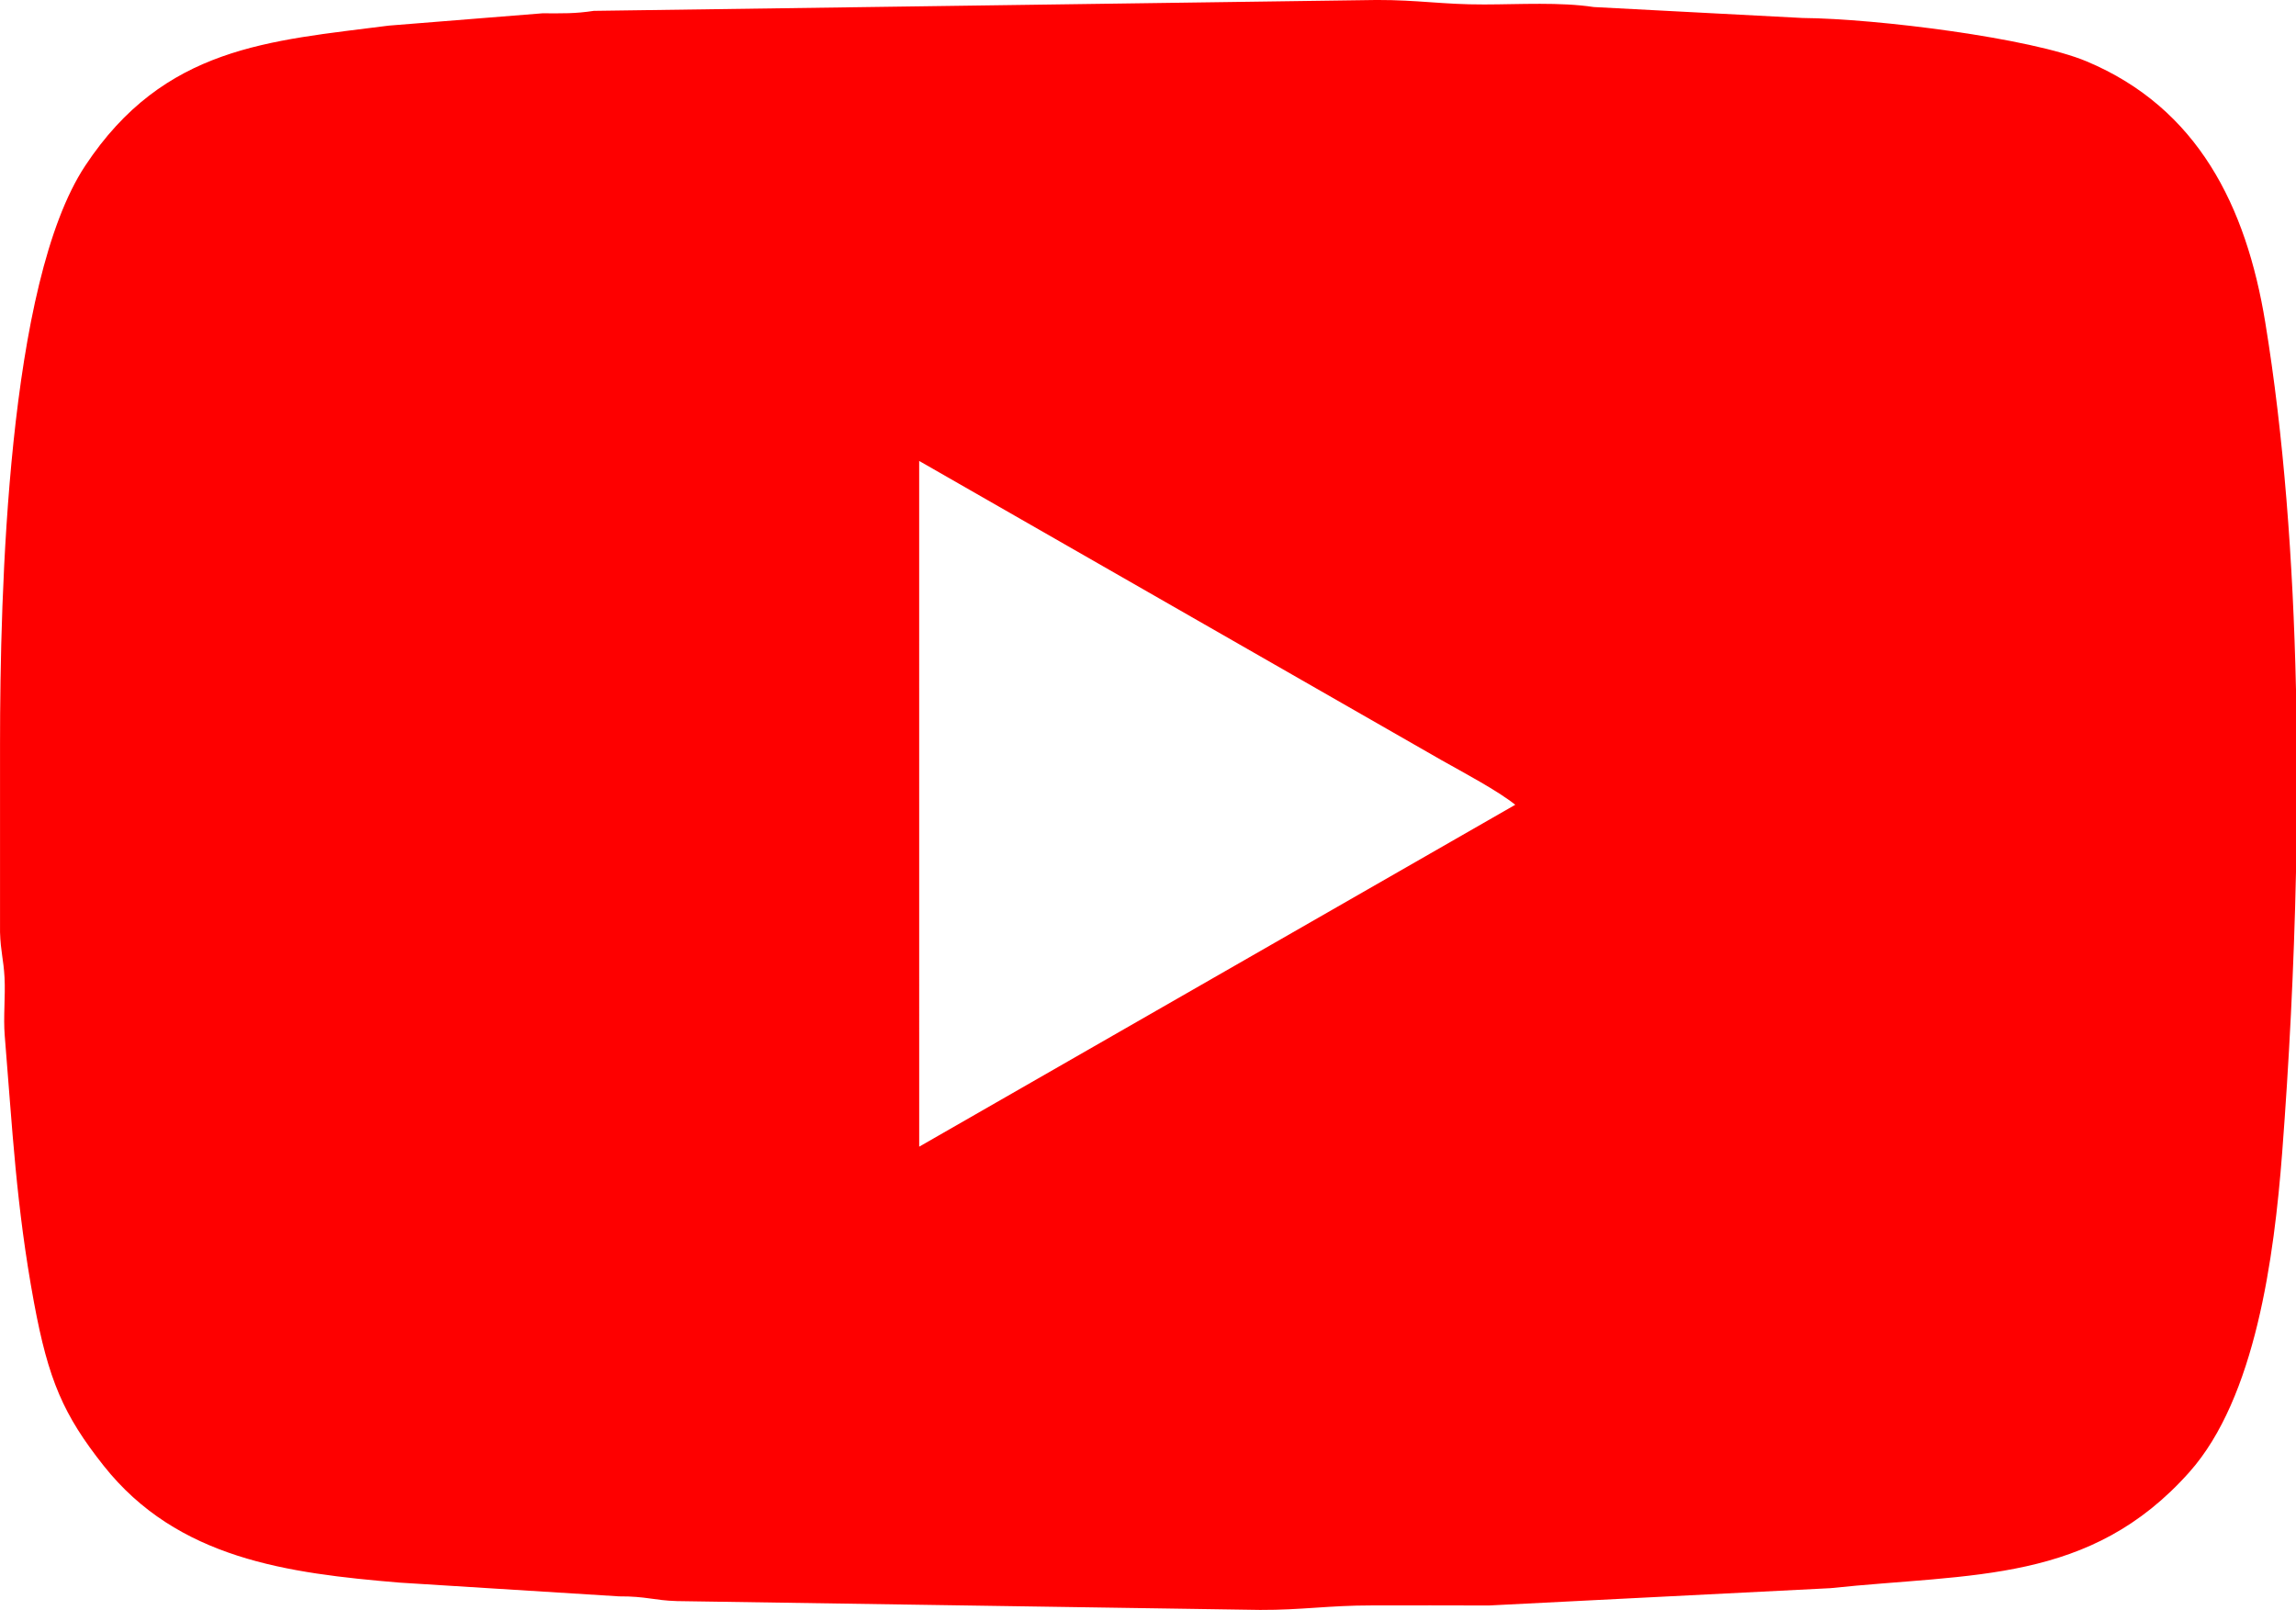 <?xml version="1.0" encoding="UTF-8"?> <!-- Creator: CorelDRAW 2019 (64-Bit) --> <svg xmlns="http://www.w3.org/2000/svg" xmlns:xlink="http://www.w3.org/1999/xlink" xmlns:xodm="http://www.corel.com/coreldraw/odm/2003" xml:space="preserve" width="20.59mm" height="14.437mm" style="shape-rendering:geometricPrecision; text-rendering:geometricPrecision; image-rendering:optimizeQuality; fill-rule:evenodd; clip-rule:evenodd" viewBox="0 0 1024.07 718.06"> <defs> <style type="text/css"> <![CDATA[ .fil0 {fill:#FE0000} ]]> </style> </defs> <g id="Слой_x0020_1">  <path class="fil0" d="M409.96 205.58l233.05 133.5c9.88,5.58 24.81,13.46 32.84,19.86l-265.87 152.5 -0.01 -305.86zm614.12 101.6l0 81.83c-0.91,43.07 -3.13,85.38 -6.15,124.88 -3.59,46.93 -11.95,109.57 -41.36,142.65 -44.33,49.87 -96.82,45.11 -160.2,51.82l-152.29 7.72c-17.34,-0.1 -34.69,-0.02 -52.03,-0.03 -19.6,-0.01 -31.35,2.08 -50,2.01l-260.09 -3.94c-10.44,-0.31 -13.63,-2.17 -25.89,-2.11l-97.88 -6.13c-49.79,-4.17 -98.98,-10.52 -131.93,-52.09 -18,-22.71 -24.7,-38.25 -31.12,-72.89 -7.98,-43.14 -9.63,-77.75 -13.04,-118.97 -0.69,-8.29 0.35,-17.57 -0.09,-25.91 -0.44,-8.21 -1.75,-11.54 -2.01,-20.22l0 -83.78c0,-68.29 3.39,-205.7 37.97,-258.06 35.21,-53.3 82.06,-55.7 135.47,-62.54l68.51 -5.49c9.2,0.02 14.38,0.2 22.91,-1.09l349.18 -4.85c18.7,-0.04 29.3,2.05 48,2 16.04,-0.03 33.81,-1.12 48.85,1.15l93.13 4.88c33.07,0.27 101.97,8.98 126.67,19.35 49.62,20.83 71.18,64.59 79.67,116.34 8.26,50.34 12.43,106.41 13.71,163.45z"></path> </g> </svg> 